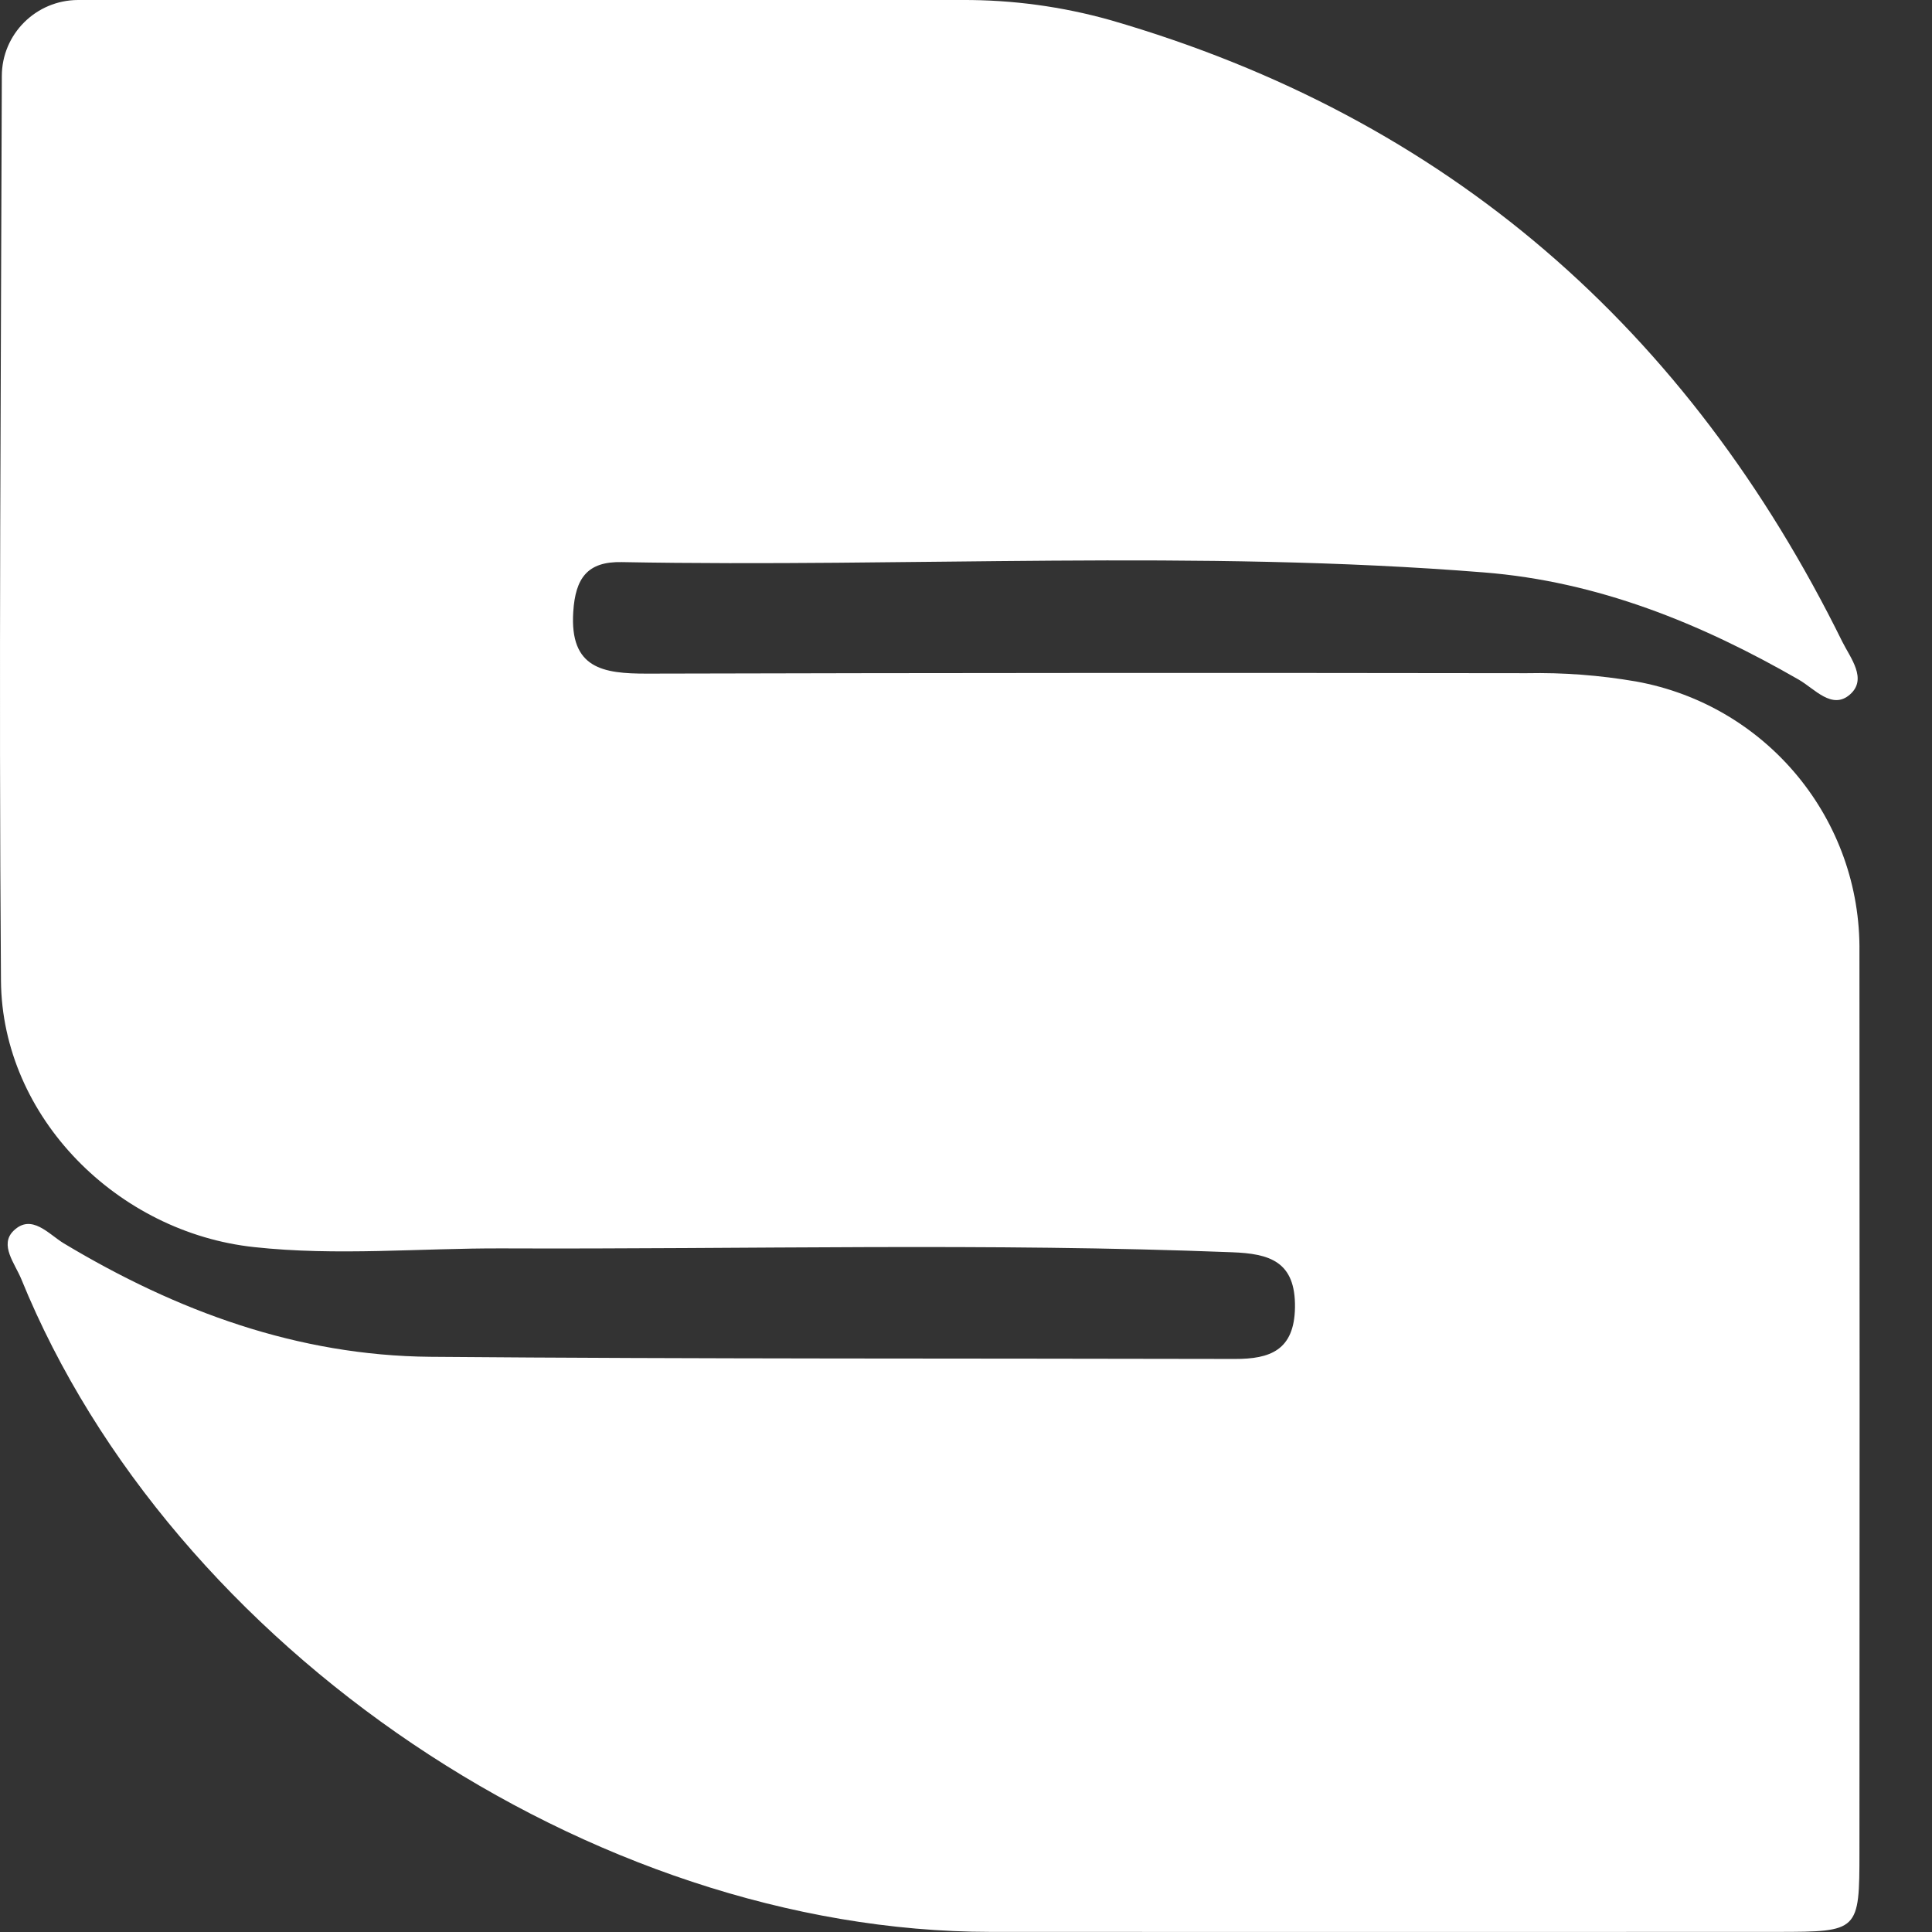 <svg width="18" height="18" viewBox="0 0 18 18" fill="none" xmlns="http://www.w3.org/2000/svg">
<rect x="0" y="0" width="18" height="18" fill="#333333" stroke="none"/>
<path d="M0.727 0H8.966C9.432 -0.002 9.896 0.061 10.344 0.187L10.351 0.189C13.485 1.098 15.728 3.065 17.165 5.98C17.24 6.13 17.401 6.327 17.235 6.471C17.069 6.616 16.907 6.418 16.76 6.333C15.846 5.807 14.885 5.417 13.824 5.333C11.149 5.119 8.47 5.287 5.793 5.237C5.472 5.23 5.361 5.387 5.341 5.699C5.306 6.231 5.621 6.276 6.025 6.276C8.758 6.269 11.49 6.268 14.223 6.272C14.564 6.265 14.905 6.291 15.242 6.349C16.461 6.569 17.341 7.635 17.324 8.871C17.326 11.664 17.326 14.458 17.324 17.253C17.324 17.994 17.318 17.998 16.564 17.999C14.119 18 11.674 18 9.229 17.999C5.515 17.997 1.6 15.36 0.198 11.916C0.139 11.772 -0.008 11.598 0.126 11.467C0.295 11.302 0.455 11.501 0.596 11.585C1.649 12.217 2.774 12.63 4.009 12.641C6.507 12.662 9.006 12.655 11.505 12.661C11.833 12.662 12.059 12.58 12.065 12.181C12.071 11.751 11.827 11.68 11.479 11.667C9.214 11.578 6.949 11.64 4.684 11.631C3.912 11.628 3.14 11.703 2.368 11.619C1.097 11.483 0.019 10.411 0.009 9.137C-0.012 6.328 0.009 3.518 0.017 0.709C0.017 0.318 0.335 0.001 0.727 0Z" fill="white"/>
</svg>
